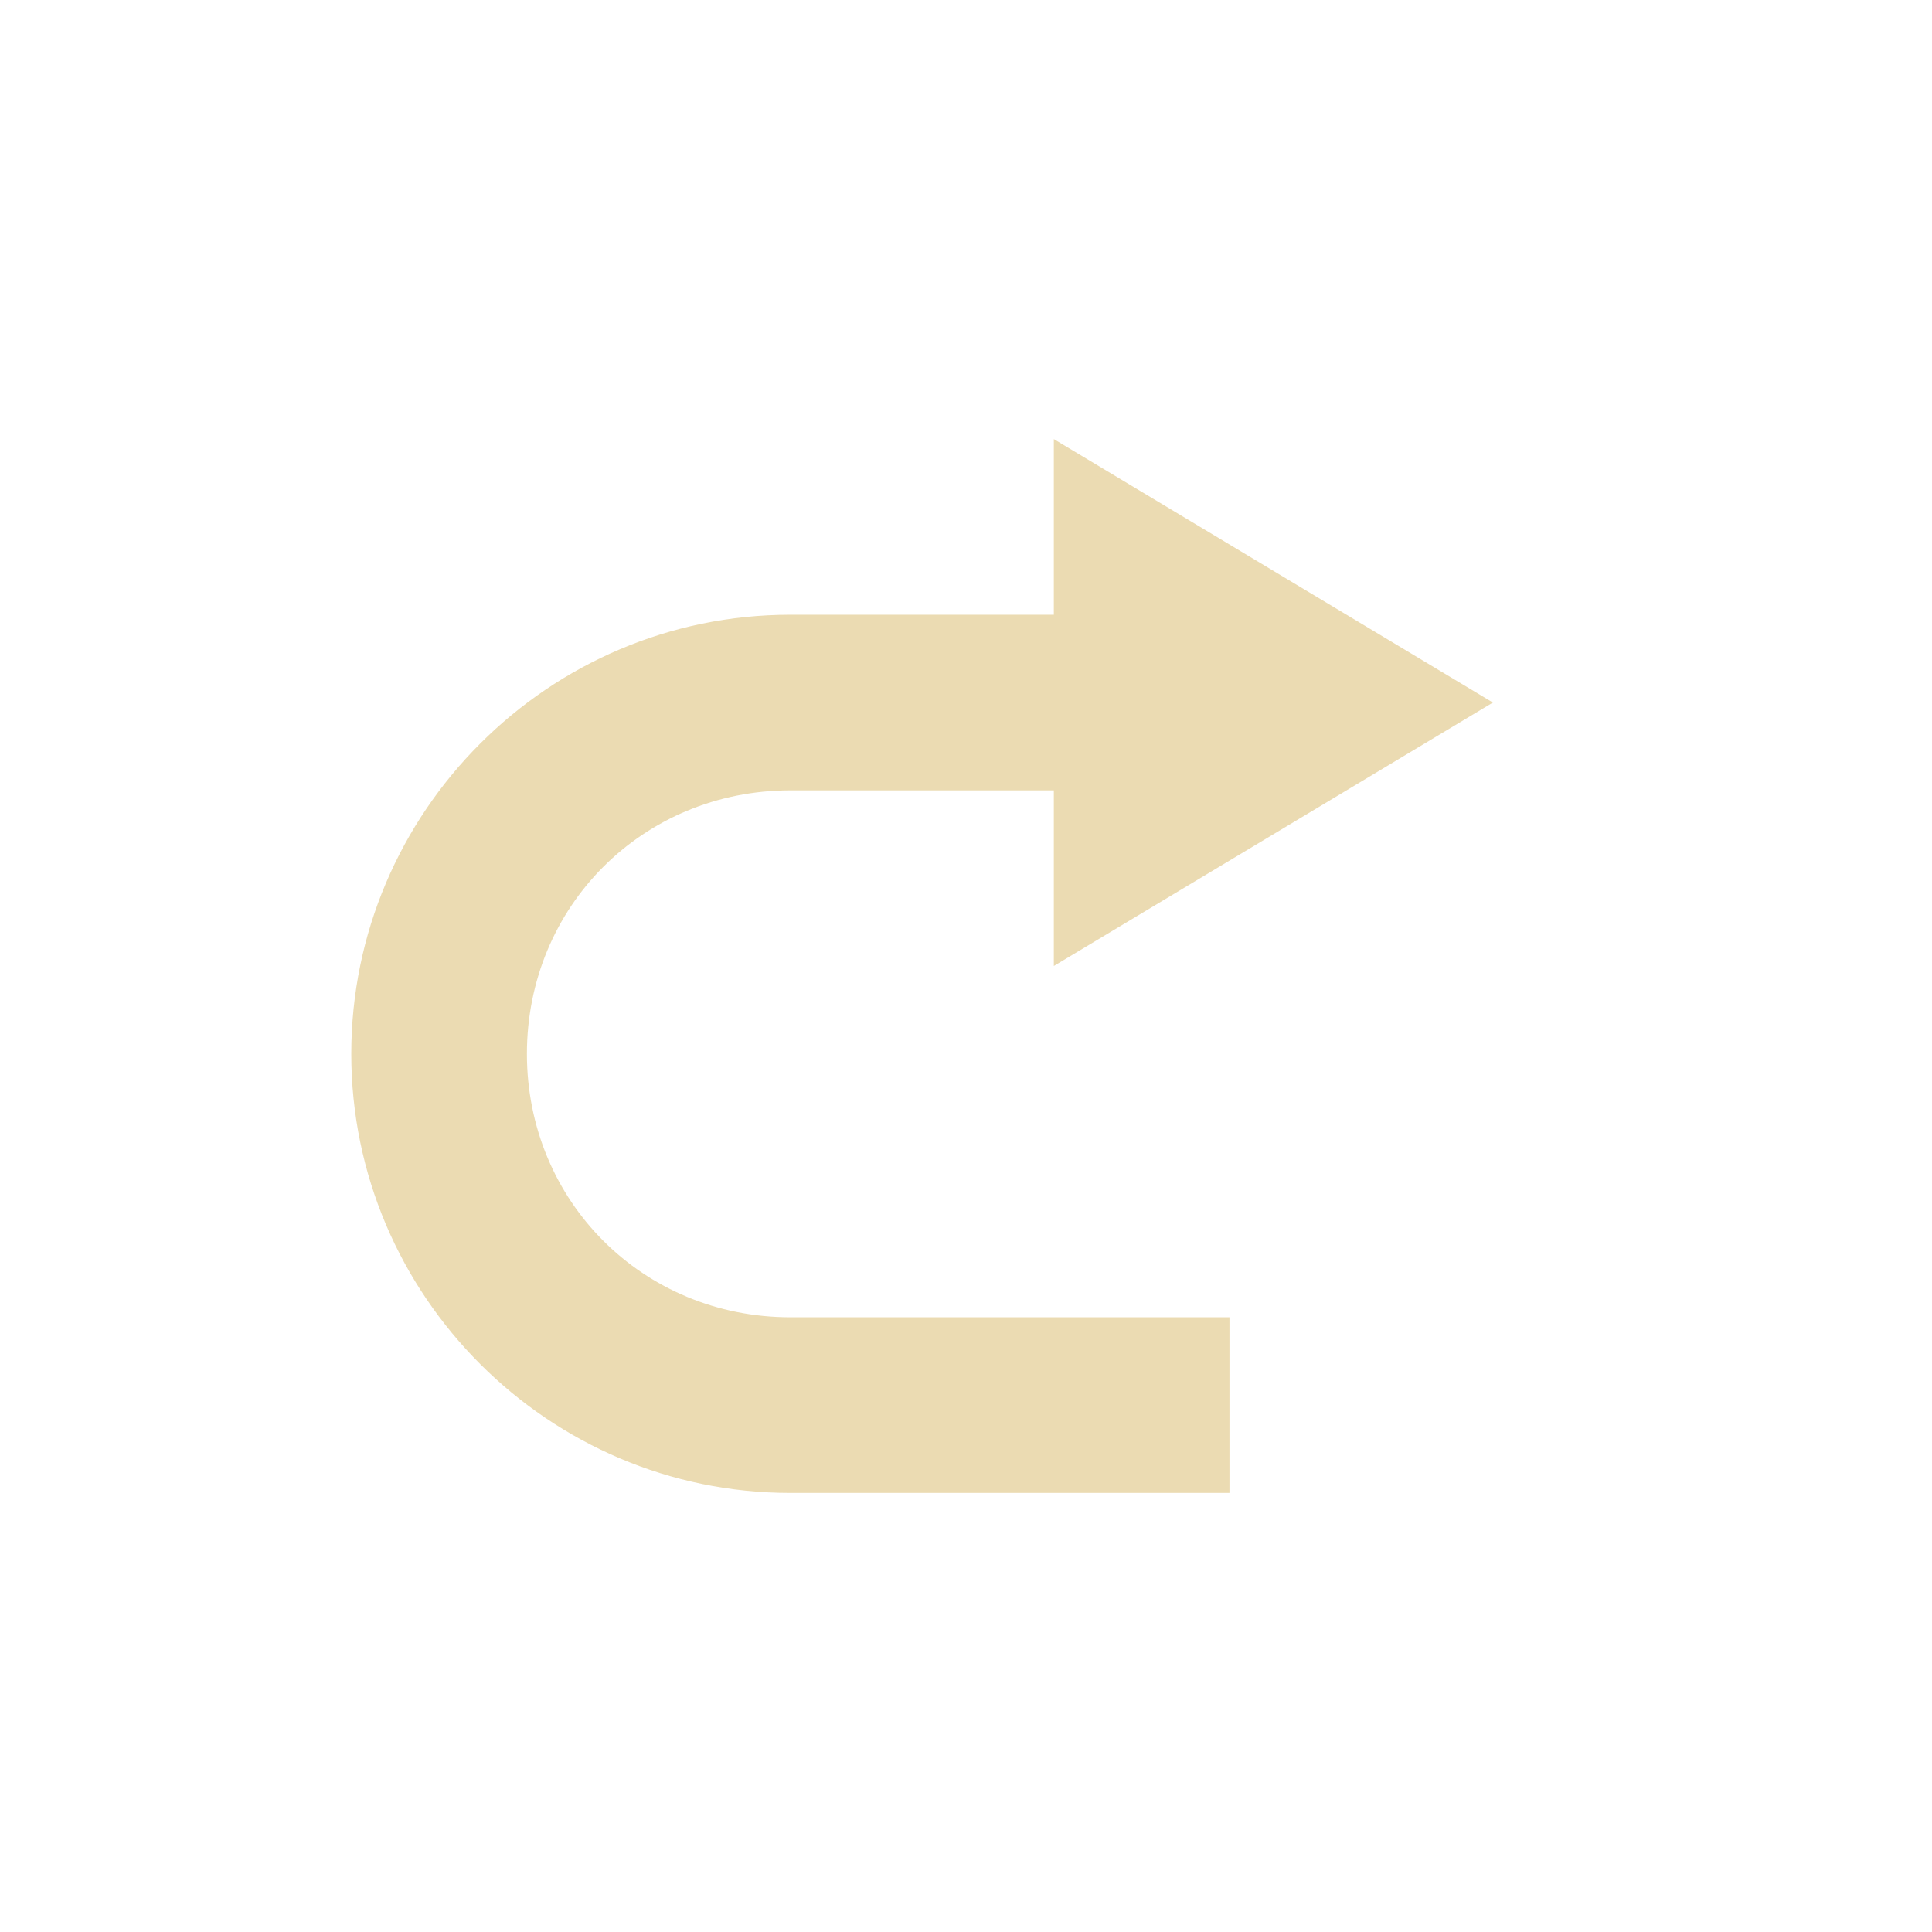 <svg width="22" height="22" version="1.1" viewBox="0 0 22 22" xmlns="http://www.w3.org/2000/svg">
  <defs>
    <style type="text/css">.ColorScheme-Text { color:#ebdbb2; } .ColorScheme-Highlight { color:#458588; }</style>
  </defs>
  <path class="ColorScheme-Text" d="m12 5v2h-3c-2.753 0-5 2.247-5 5s2.247 5 5 5h5v-2h-5c-1.679 0-3-1.321-3-3s1.321-3 3-3h3v2l5-3z" fill="currentColor"/>
</svg>
